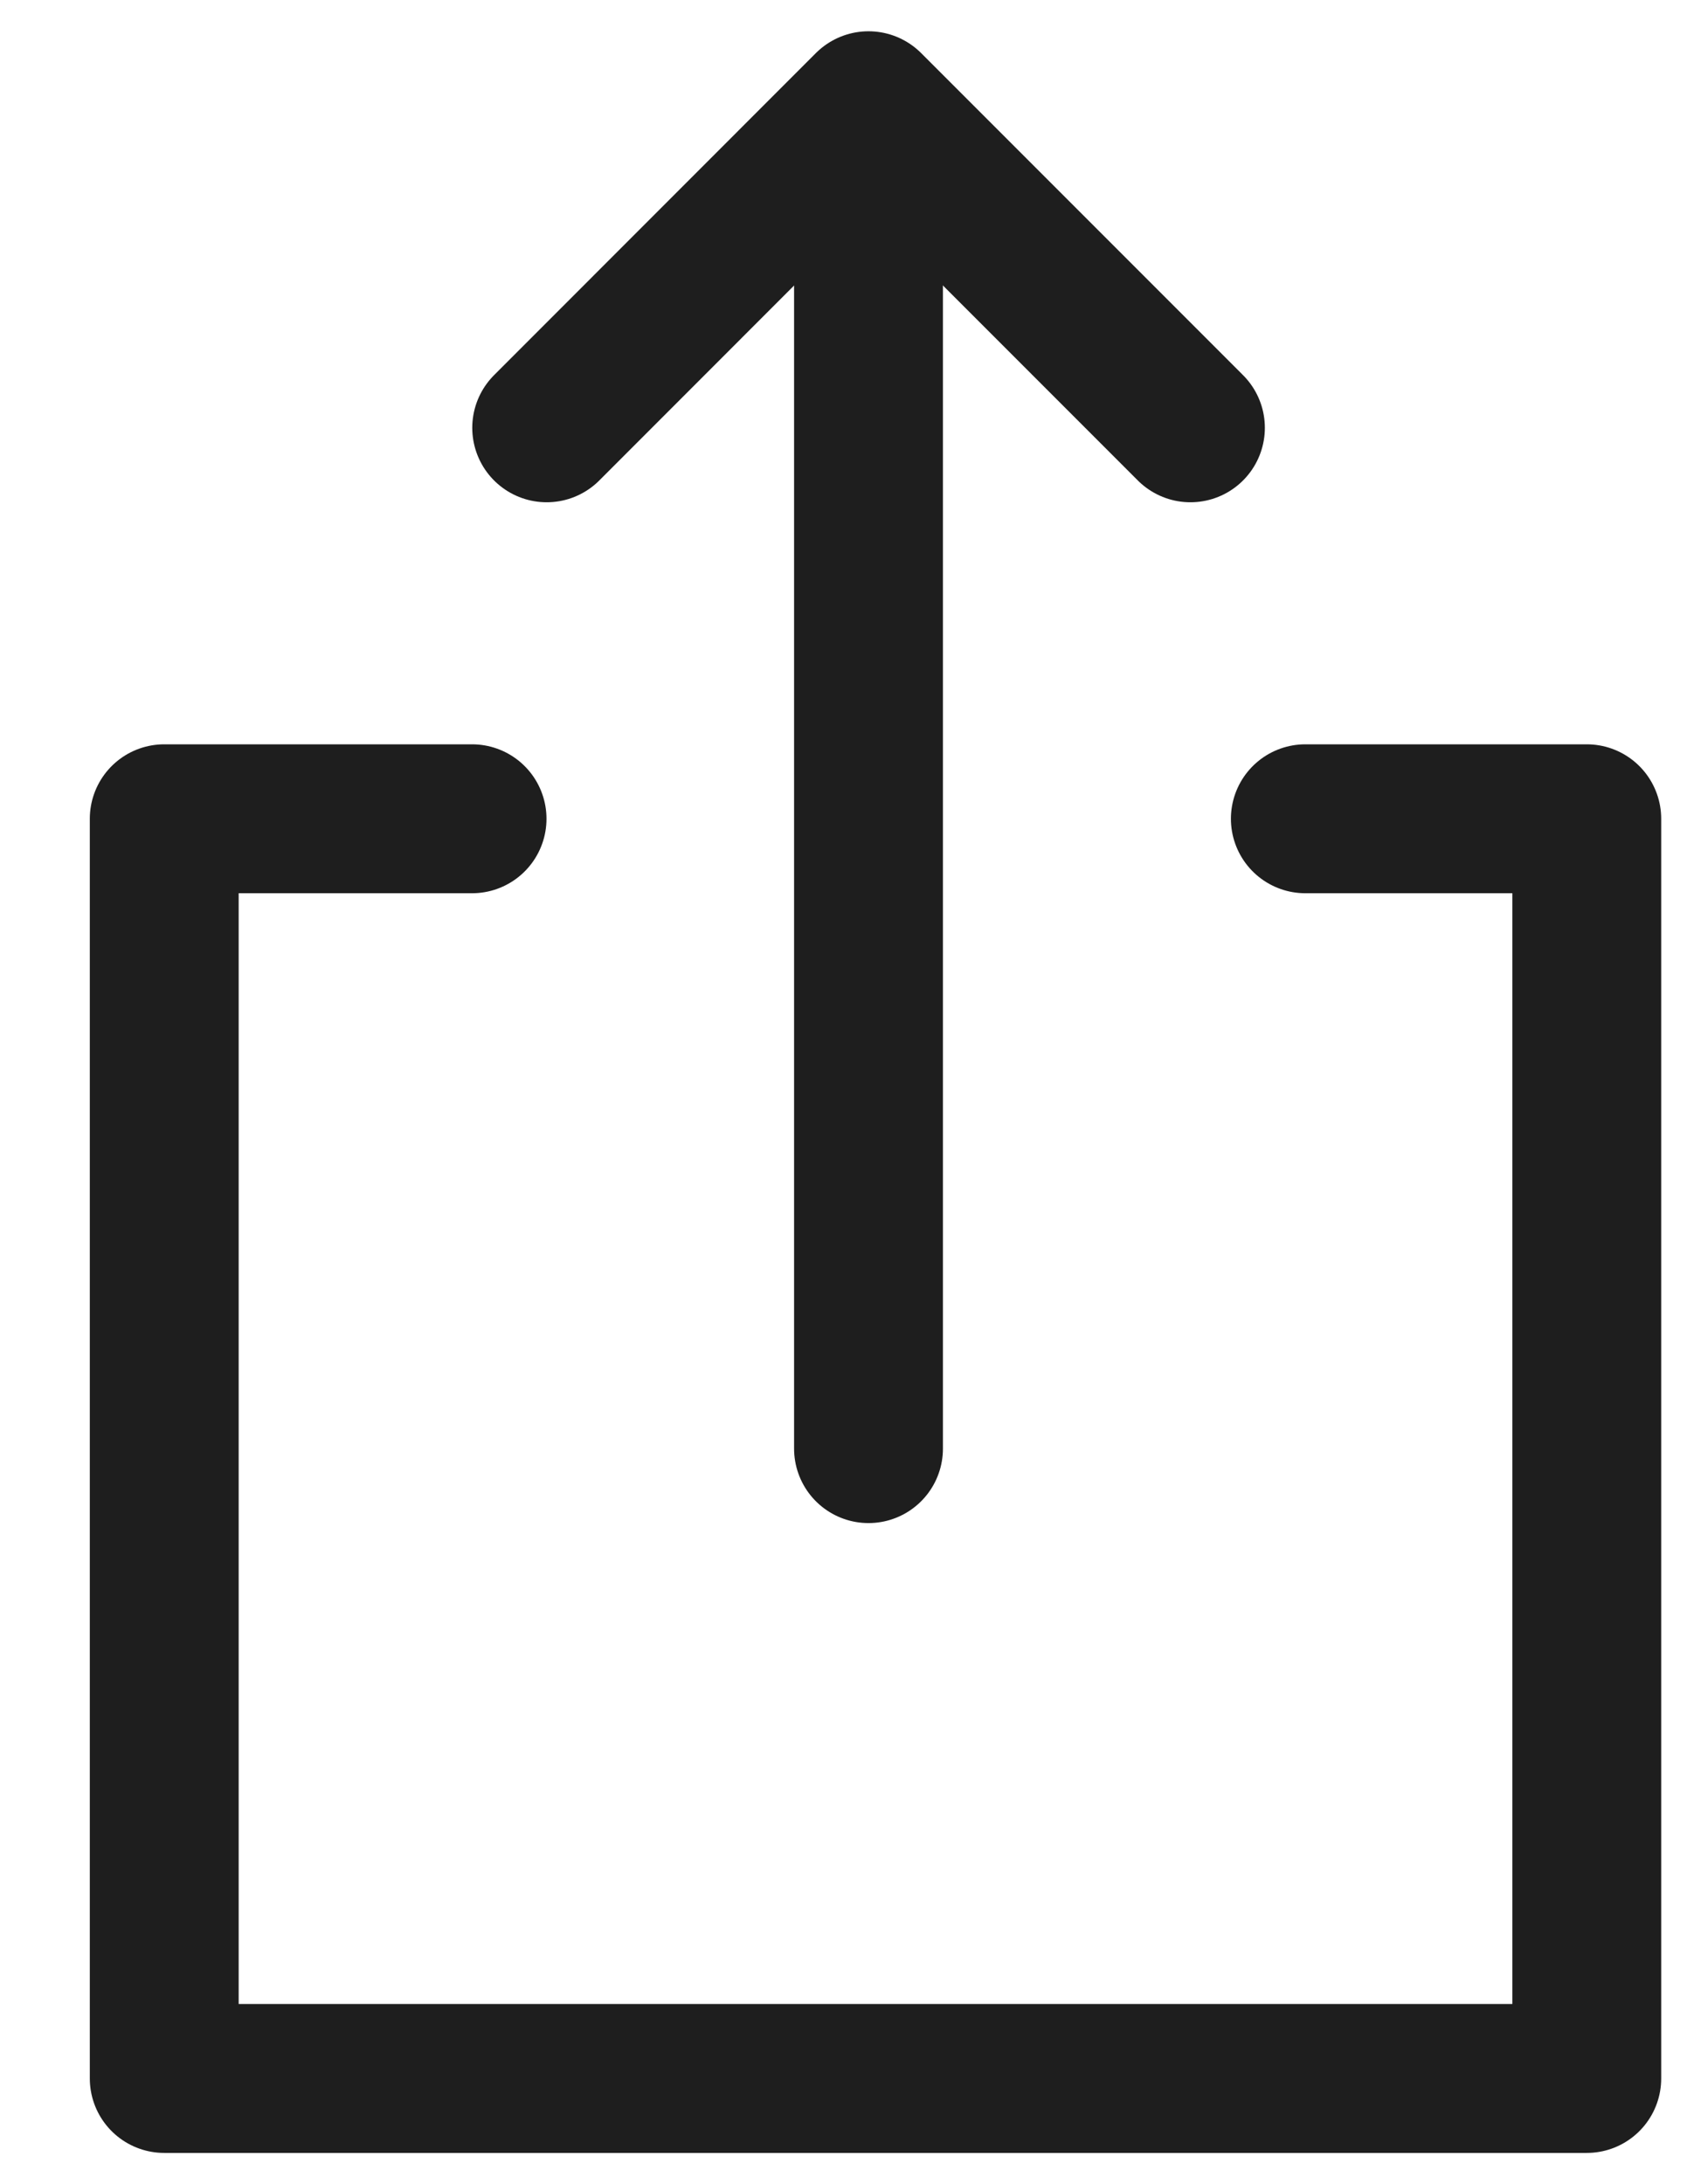 <?xml version="1.0" encoding="UTF-8"?>
<svg width="17px" height="22px" viewBox="0 0 17 22" version="1.1" xmlns="http://www.w3.org/2000/svg" xmlns:xlink="http://www.w3.org/1999/xlink">
    <title>Group</title>
    <g id="Symbols" stroke="none" stroke-width="1" fill="none" fill-rule="evenodd" stroke-linecap="round" stroke-linejoin="round">
        <g id="Model-list-NO-BACK" transform="translate(-748, -17)" stroke="#1E1E1E" stroke-width="1.5">
            <g id="Group" transform="translate(749.655, 18.065)">
                <polyline id="Path-4" points="3.102 7.182 -2.66453526e-15 7.182 -2.66453526e-15 19.87 14.335 19.87 14.335 7.182 11.499 7.182"></polyline>
                <polyline id="Path-5" points="3.854 3.244 7.097 2.22044605e-16 10.341 3.244"></polyline>
                <line x1="7.097" y1="13.526" x2="7.097" y2="0.832" id="Path-6"></line>
            </g>
        </g>
    </g>
</svg>